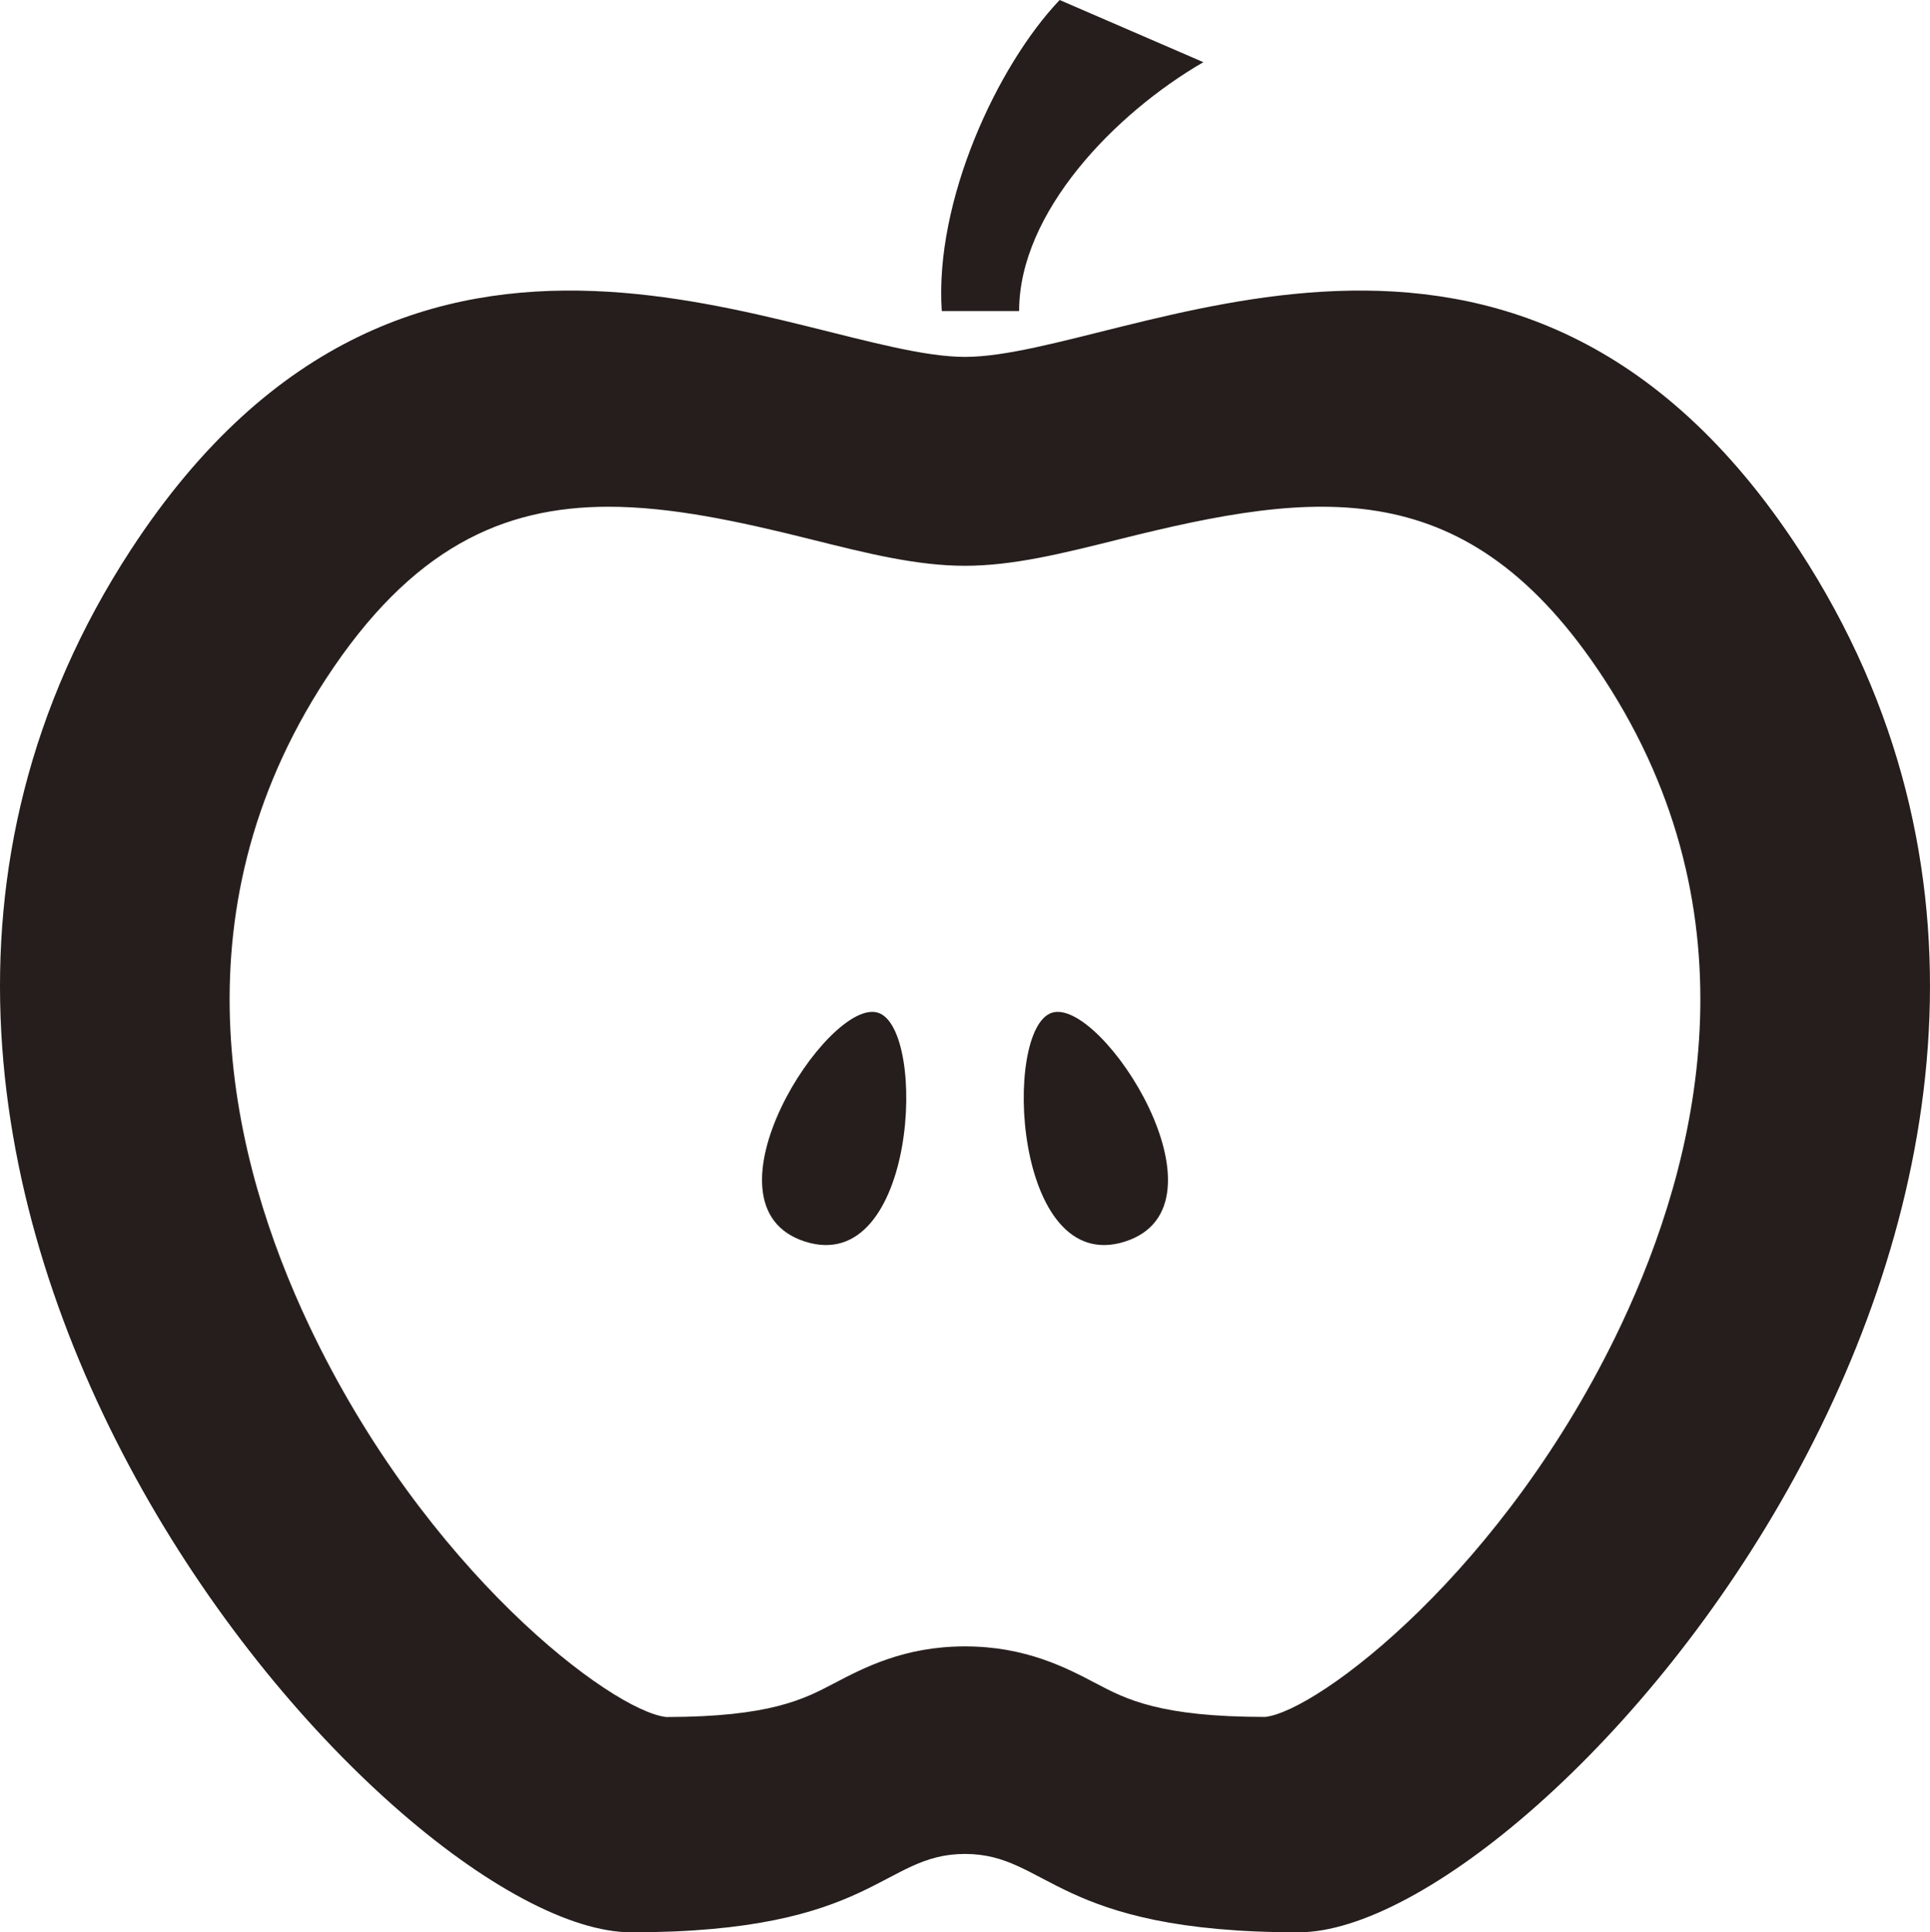 <svg xmlns="http://www.w3.org/2000/svg" width="270.111" height="270.372" viewBox="0 0 270.111 270.372"><g transform="translate(135.055 135.186)"><g transform="translate(-135.055 -135.186)"><path d="M680.681,330.428c-1.031-15.361,7.736-34.306,16.5-43.522l20.112,8.7c-12.376,7.168-25.784,20.993-25.784,34.817Z" transform="translate(-548.879 -286.906)" fill="#251e1c"/><path d="M692.868,388.947c-6.979,2.227-5.383,37,10.217,32.021S699.847,386.72,692.868,388.947Z" transform="translate(-545.642 -247.245)" fill="#251e1c"/><path d="M678.788,388.947c6.979,2.227,5.383,37-10.217,32.021S671.809,386.72,678.788,388.947Z" transform="translate(-555.902 -247.245)" fill="#251e1c"/><path d="M837.555,352.414c-39.535-60.523-94.277-26.96-116.722-26.96s-77.187-33.563-116.722,26.96c-57.613,88.2,35.915,193.475,70.033,193.475s35.017-10.966,46.689-10.966,12.57,10.966,46.689,10.966S895.169,440.615,837.555,352.414Zm-24.92,108.538c-16.259,34.349-42.416,53.983-49.783,54.8-14.765,0-19.5-2.487-23.675-4.687-4.159-2.187-9.863-5.184-18.346-5.184s-14.186,3-18.345,5.184-8.906,4.687-23.461,4.7c-7.581-.825-33.738-20.463-50-54.813-10.869-22.965-19.278-57.3,2.378-90.461,11.981-18.341,24.778-24.071,39.533-24.071,8.665,0,18.009,1.977,28.254,4.541,7.99,2,14.9,3.721,21.639,3.721s13.65-1.725,21.64-3.721c27.706-6.929,48.777-9.575,67.791,19.53C831.92,403.647,823.506,437.987,812.636,460.952Z" transform="translate(-585.778 -275.517)" fill="#251e1c"/></g></g></svg>